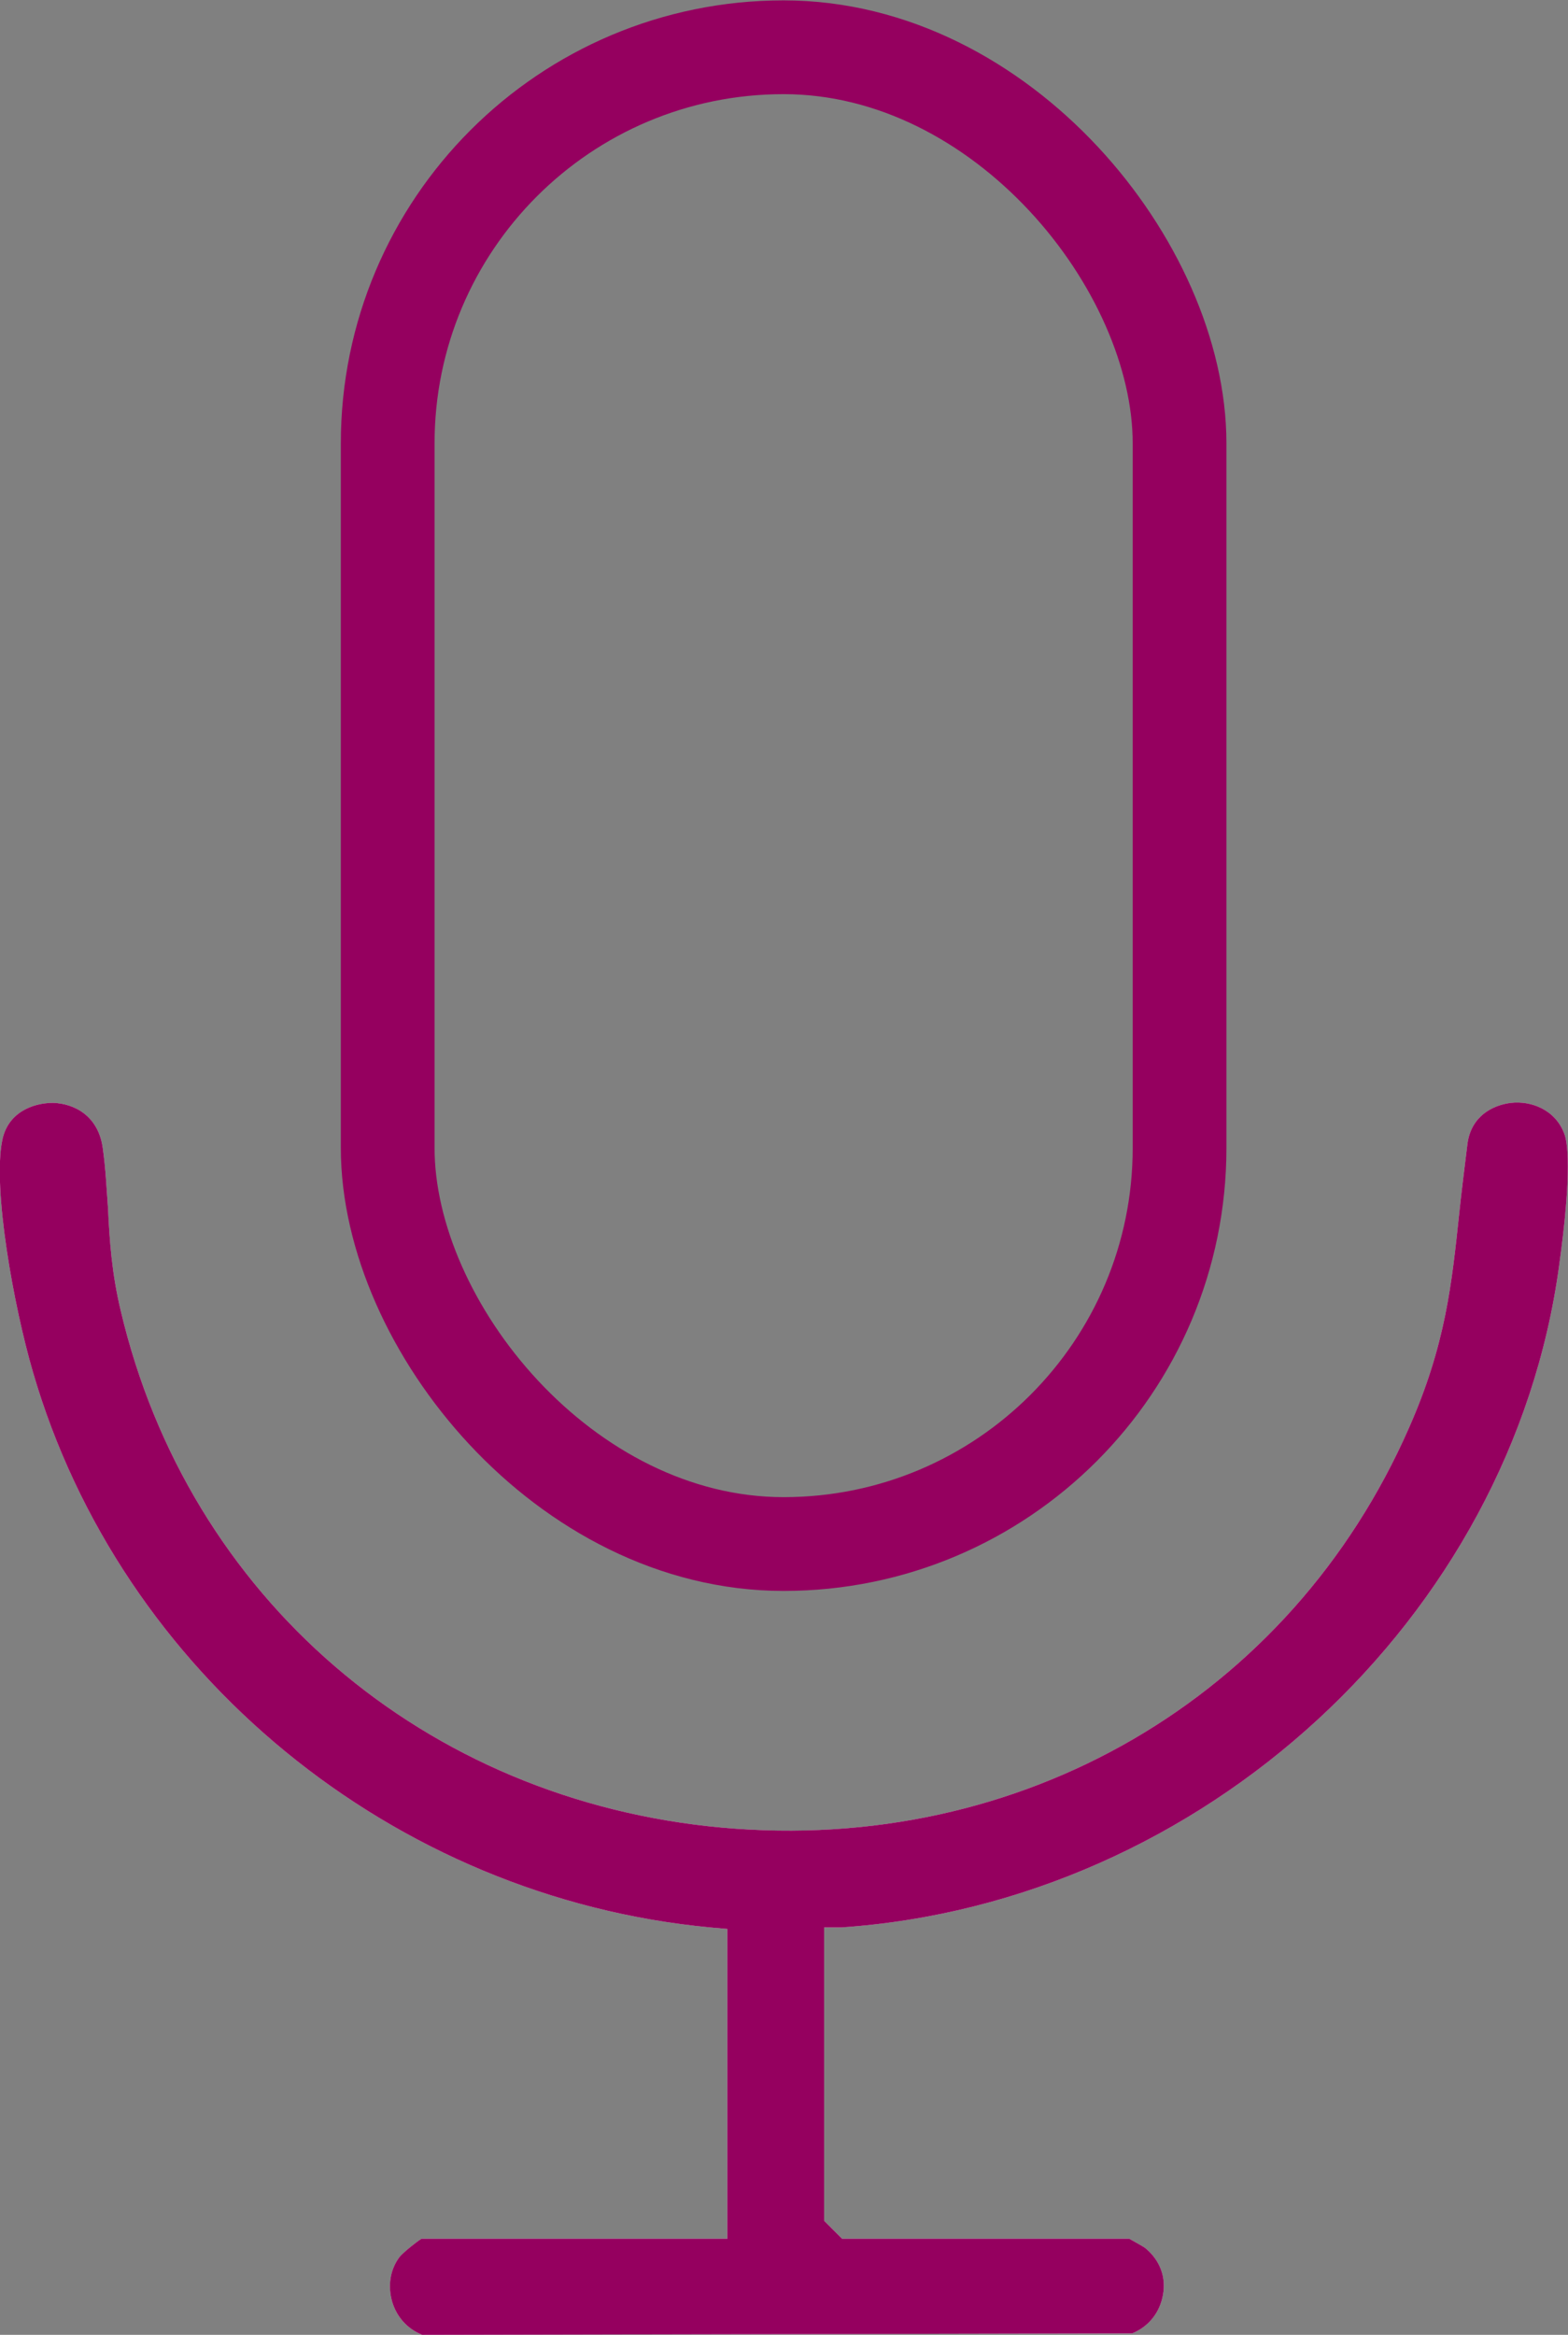 <?xml version="1.0" encoding="UTF-8"?> <svg xmlns="http://www.w3.org/2000/svg" id="Layer_2" viewBox="0 0 20.91 31.12"><rect x="0" y="0" width="20.91" height="31.12" fill="#808080" stroke="none"/><defs><style>.cls-1{fill:none;stroke:#95005f;stroke-miterlimit:10;stroke-width:1.25px;}.cls-2{fill:#95005f;}.cls-3{fill:#f5f7f9;}</style></defs><g id="Layer_1-2"><path class="cls-2" d="M20.79,16.88c-.64,4.69-4.75,8.48-9.57,8.81h-.23v3.91l.24.24h3.83c.07.04.2.11.22.13.19.16.27.38.23.61-.04.24-.19.43-.41.52l-9.47.02c-.2-.08-.34-.24-.4-.44-.06-.21-.03-.43.1-.6.04-.05.21-.19.29-.24h4.08v-4.13l-.23-.02c-4.23-.4-7.86-3.38-9.03-7.4-.26-.89-.54-2.45-.41-3.09.07-.36.39-.5.68-.5.28.01.6.17.66.6.04.28.05.54.07.8.02.43.05.87.17,1.37.9,3.82,4.05,6.53,8.02,6.89,3.99.36,7.58-1.73,9.16-5.33.49-1.11.57-1.92.67-2.86.03-.29.07-.6.11-.93.05-.36.33-.51.58-.54.27-.03.59.09.71.41.04.1.11.48-.07,1.77Z"></path><path class="cls-3" d="M11.22,25.69h-.23v3.91l.24.24h3.83c.07.04.2.11.22.13.19.16.27.38.23.61-.04.24-.19.43-.41.52l-9.47.02c-.2-.08-.34-.24-.4-.44-.06-.21-.03-.43.1-.6.04-.05.21-.19.29-.24h4.08v-4.13l-.23-.02c-4.23-.4-7.86-3.38-9.03-7.4-.26-.89-.54-2.45-.41-3.09.07-.36.39-.5.68-.5.28.01.6.17.66.6.04.28.05.54.07.8.02.43.05.87.17,1.37.9,3.82,4.05,6.53,8.02,6.89,3.99.36,7.58-1.73,9.16-5.33.49-1.11.57-1.92.67-2.86.03-.29.07-.6.11-.93.05-.36.33-.51.58-.54.27-.03.59.09.71.41.04.1.11.48-.07,1.77-.64,4.69-4.75,8.48-9.57,8.81Z"></path><path class="cls-2" d="M20.79,16.88c-.64,4.69-4.75,8.48-9.57,8.81h-.23v3.91l.24.24h3.83c.07.04.2.11.22.13.19.16.27.38.23.61-.04.24-.19.43-.41.52l-9.47.02c-.2-.08-.34-.24-.4-.44-.06-.21-.03-.43.1-.6.04-.05.21-.19.29-.24h4.08v-4.13l-.23-.02c-4.23-.4-7.86-3.38-9.03-7.4-.26-.89-.54-2.45-.41-3.09.07-.36.39-.5.68-.5.28.01.6.17.66.6.04.28.05.54.07.8.02.43.05.87.17,1.37.9,3.82,4.05,6.53,8.02,6.89,3.99.36,7.58-1.73,9.16-5.33.49-1.11.57-1.92.67-2.86.03-.29.07-.6.11-.93.05-.36.33-.51.58-.54.27-.03.59.09.71.41.04.1.11.48-.07,1.77Z"></path><rect class="cls-1" x="5.17" y=".63" width="10.56" height="19.95" rx="5.28" ry="5.28"></rect></g></svg> 